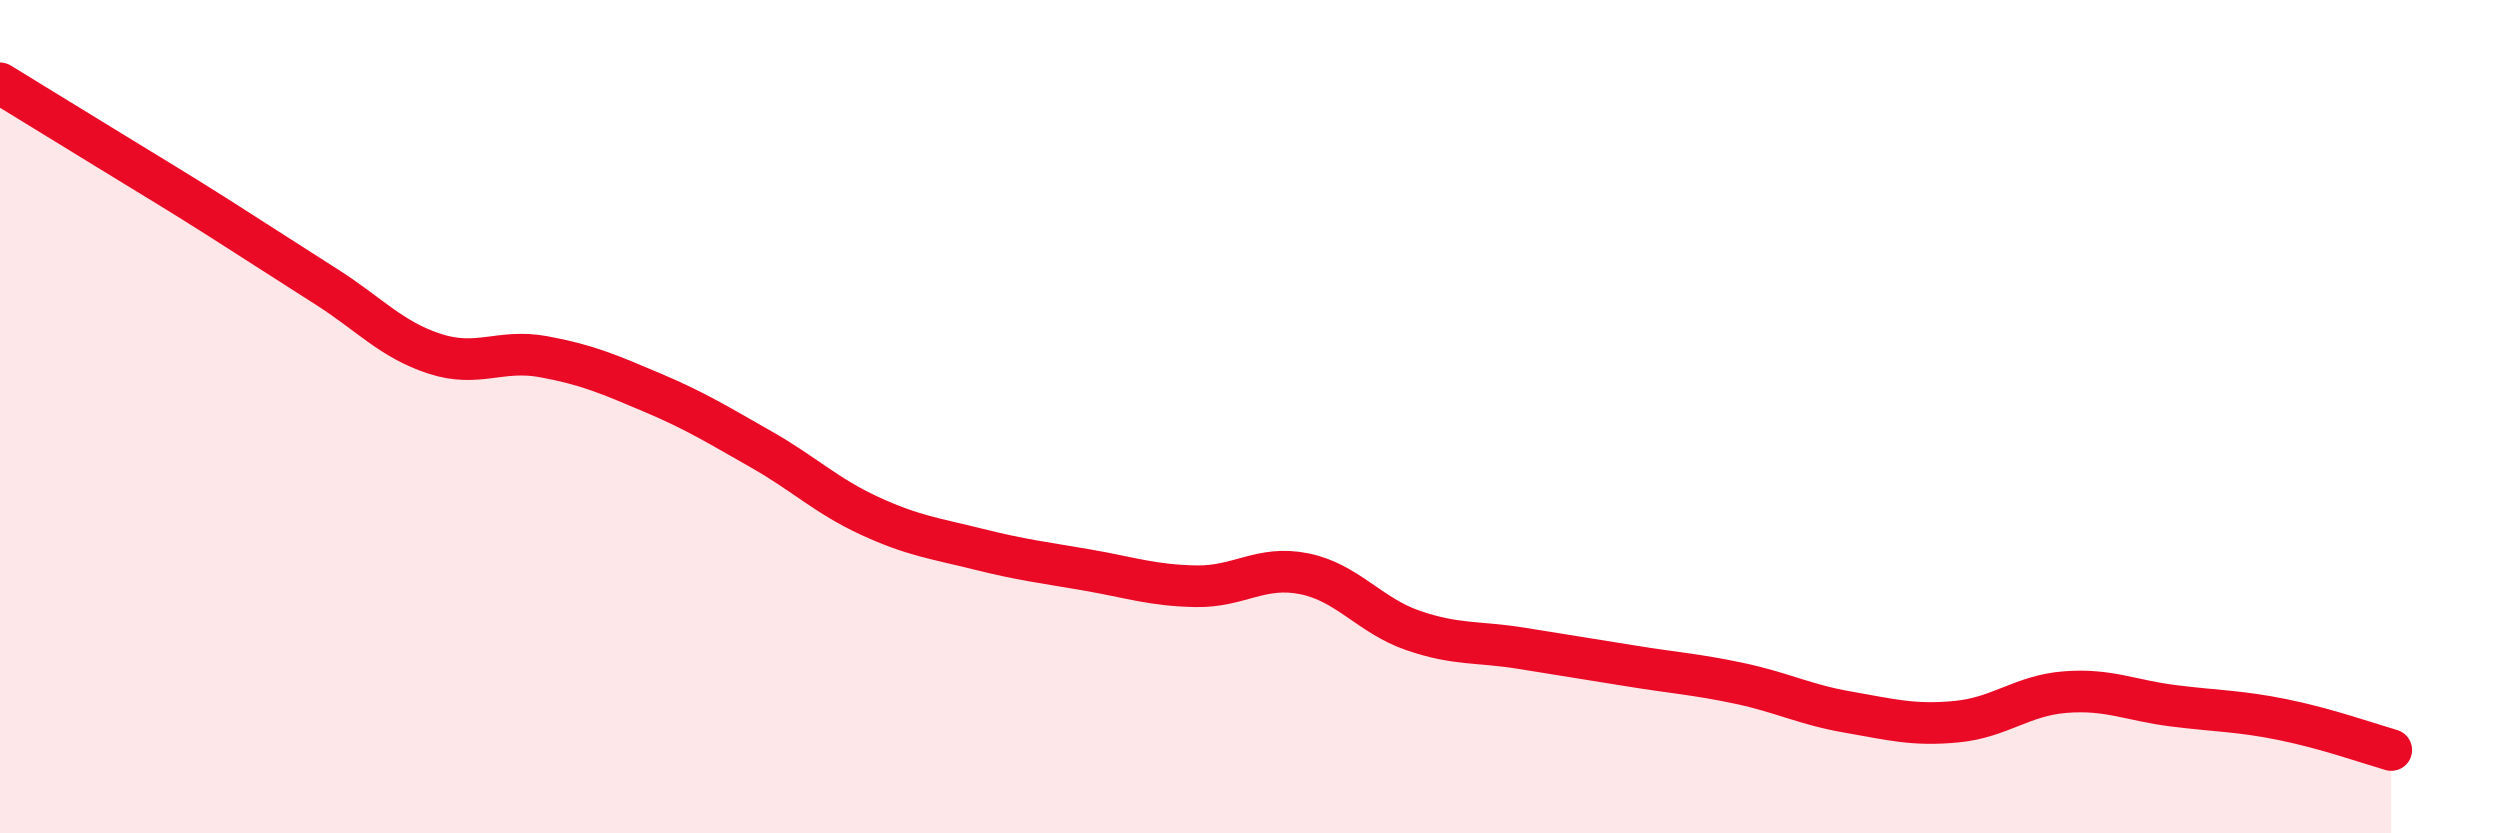 
    <svg width="60" height="20" viewBox="0 0 60 20" xmlns="http://www.w3.org/2000/svg">
      <path
        d="M 0,2 C 0.52,2.32 1.57,2.96 2.61,3.6 C 3.65,4.24 4.18,4.55 5.22,5.21 C 6.26,5.87 6.79,6.22 7.83,6.88 C 8.87,7.54 9.39,8.15 10.43,8.49 C 11.47,8.83 12,8.37 13.04,8.56 C 14.08,8.75 14.61,8.98 15.65,9.42 C 16.69,9.86 17.22,10.19 18.26,10.78 C 19.3,11.37 19.83,11.9 20.87,12.38 C 21.91,12.86 22.44,12.92 23.48,13.18 C 24.52,13.44 25.05,13.5 26.09,13.68 C 27.13,13.86 27.66,14.05 28.7,14.07 C 29.74,14.09 30.26,13.56 31.3,13.77 C 32.34,13.98 32.87,14.77 33.91,15.13 C 34.95,15.49 35.48,15.39 36.52,15.56 C 37.56,15.73 38.09,15.81 39.13,15.98 C 40.17,16.15 40.7,16.18 41.74,16.4 C 42.78,16.62 43.31,16.91 44.35,17.09 C 45.39,17.27 45.92,17.42 46.96,17.32 C 48,17.22 48.53,16.69 49.57,16.61 C 50.61,16.53 51.13,16.81 52.17,16.94 C 53.21,17.07 53.74,17.06 54.78,17.27 C 55.82,17.48 56.87,17.85 57.39,18L57.39 20L0 20Z"
        fill="#EB0A25"
        opacity="0.1"
        stroke-linecap="round"
        stroke-linejoin="round"
      />
      <path
        d="M 0,2 C 0.52,2.32 1.57,2.96 2.61,3.6 C 3.65,4.24 4.18,4.55 5.22,5.21 C 6.26,5.87 6.79,6.22 7.83,6.88 C 8.87,7.54 9.39,8.15 10.43,8.49 C 11.47,8.83 12,8.37 13.04,8.56 C 14.08,8.75 14.61,8.98 15.65,9.42 C 16.69,9.86 17.22,10.19 18.26,10.78 C 19.3,11.37 19.83,11.9 20.87,12.38 C 21.91,12.86 22.44,12.92 23.48,13.18 C 24.52,13.44 25.05,13.5 26.09,13.68 C 27.13,13.86 27.66,14.05 28.7,14.07 C 29.74,14.09 30.26,13.56 31.3,13.77 C 32.34,13.98 32.87,14.77 33.91,15.13 C 34.95,15.49 35.48,15.39 36.52,15.56 C 37.56,15.73 38.09,15.81 39.13,15.98 C 40.17,16.15 40.7,16.18 41.74,16.4 C 42.78,16.62 43.31,16.91 44.35,17.09 C 45.39,17.27 45.92,17.42 46.96,17.32 C 48,17.22 48.53,16.69 49.57,16.61 C 50.61,16.53 51.13,16.81 52.17,16.94 C 53.21,17.07 53.74,17.06 54.78,17.27 C 55.82,17.48 56.87,17.85 57.39,18"
        stroke="#EB0A25"
        stroke-width="1"
        fill="none"
        stroke-linecap="round"
        stroke-linejoin="round"
      />
    </svg>
  